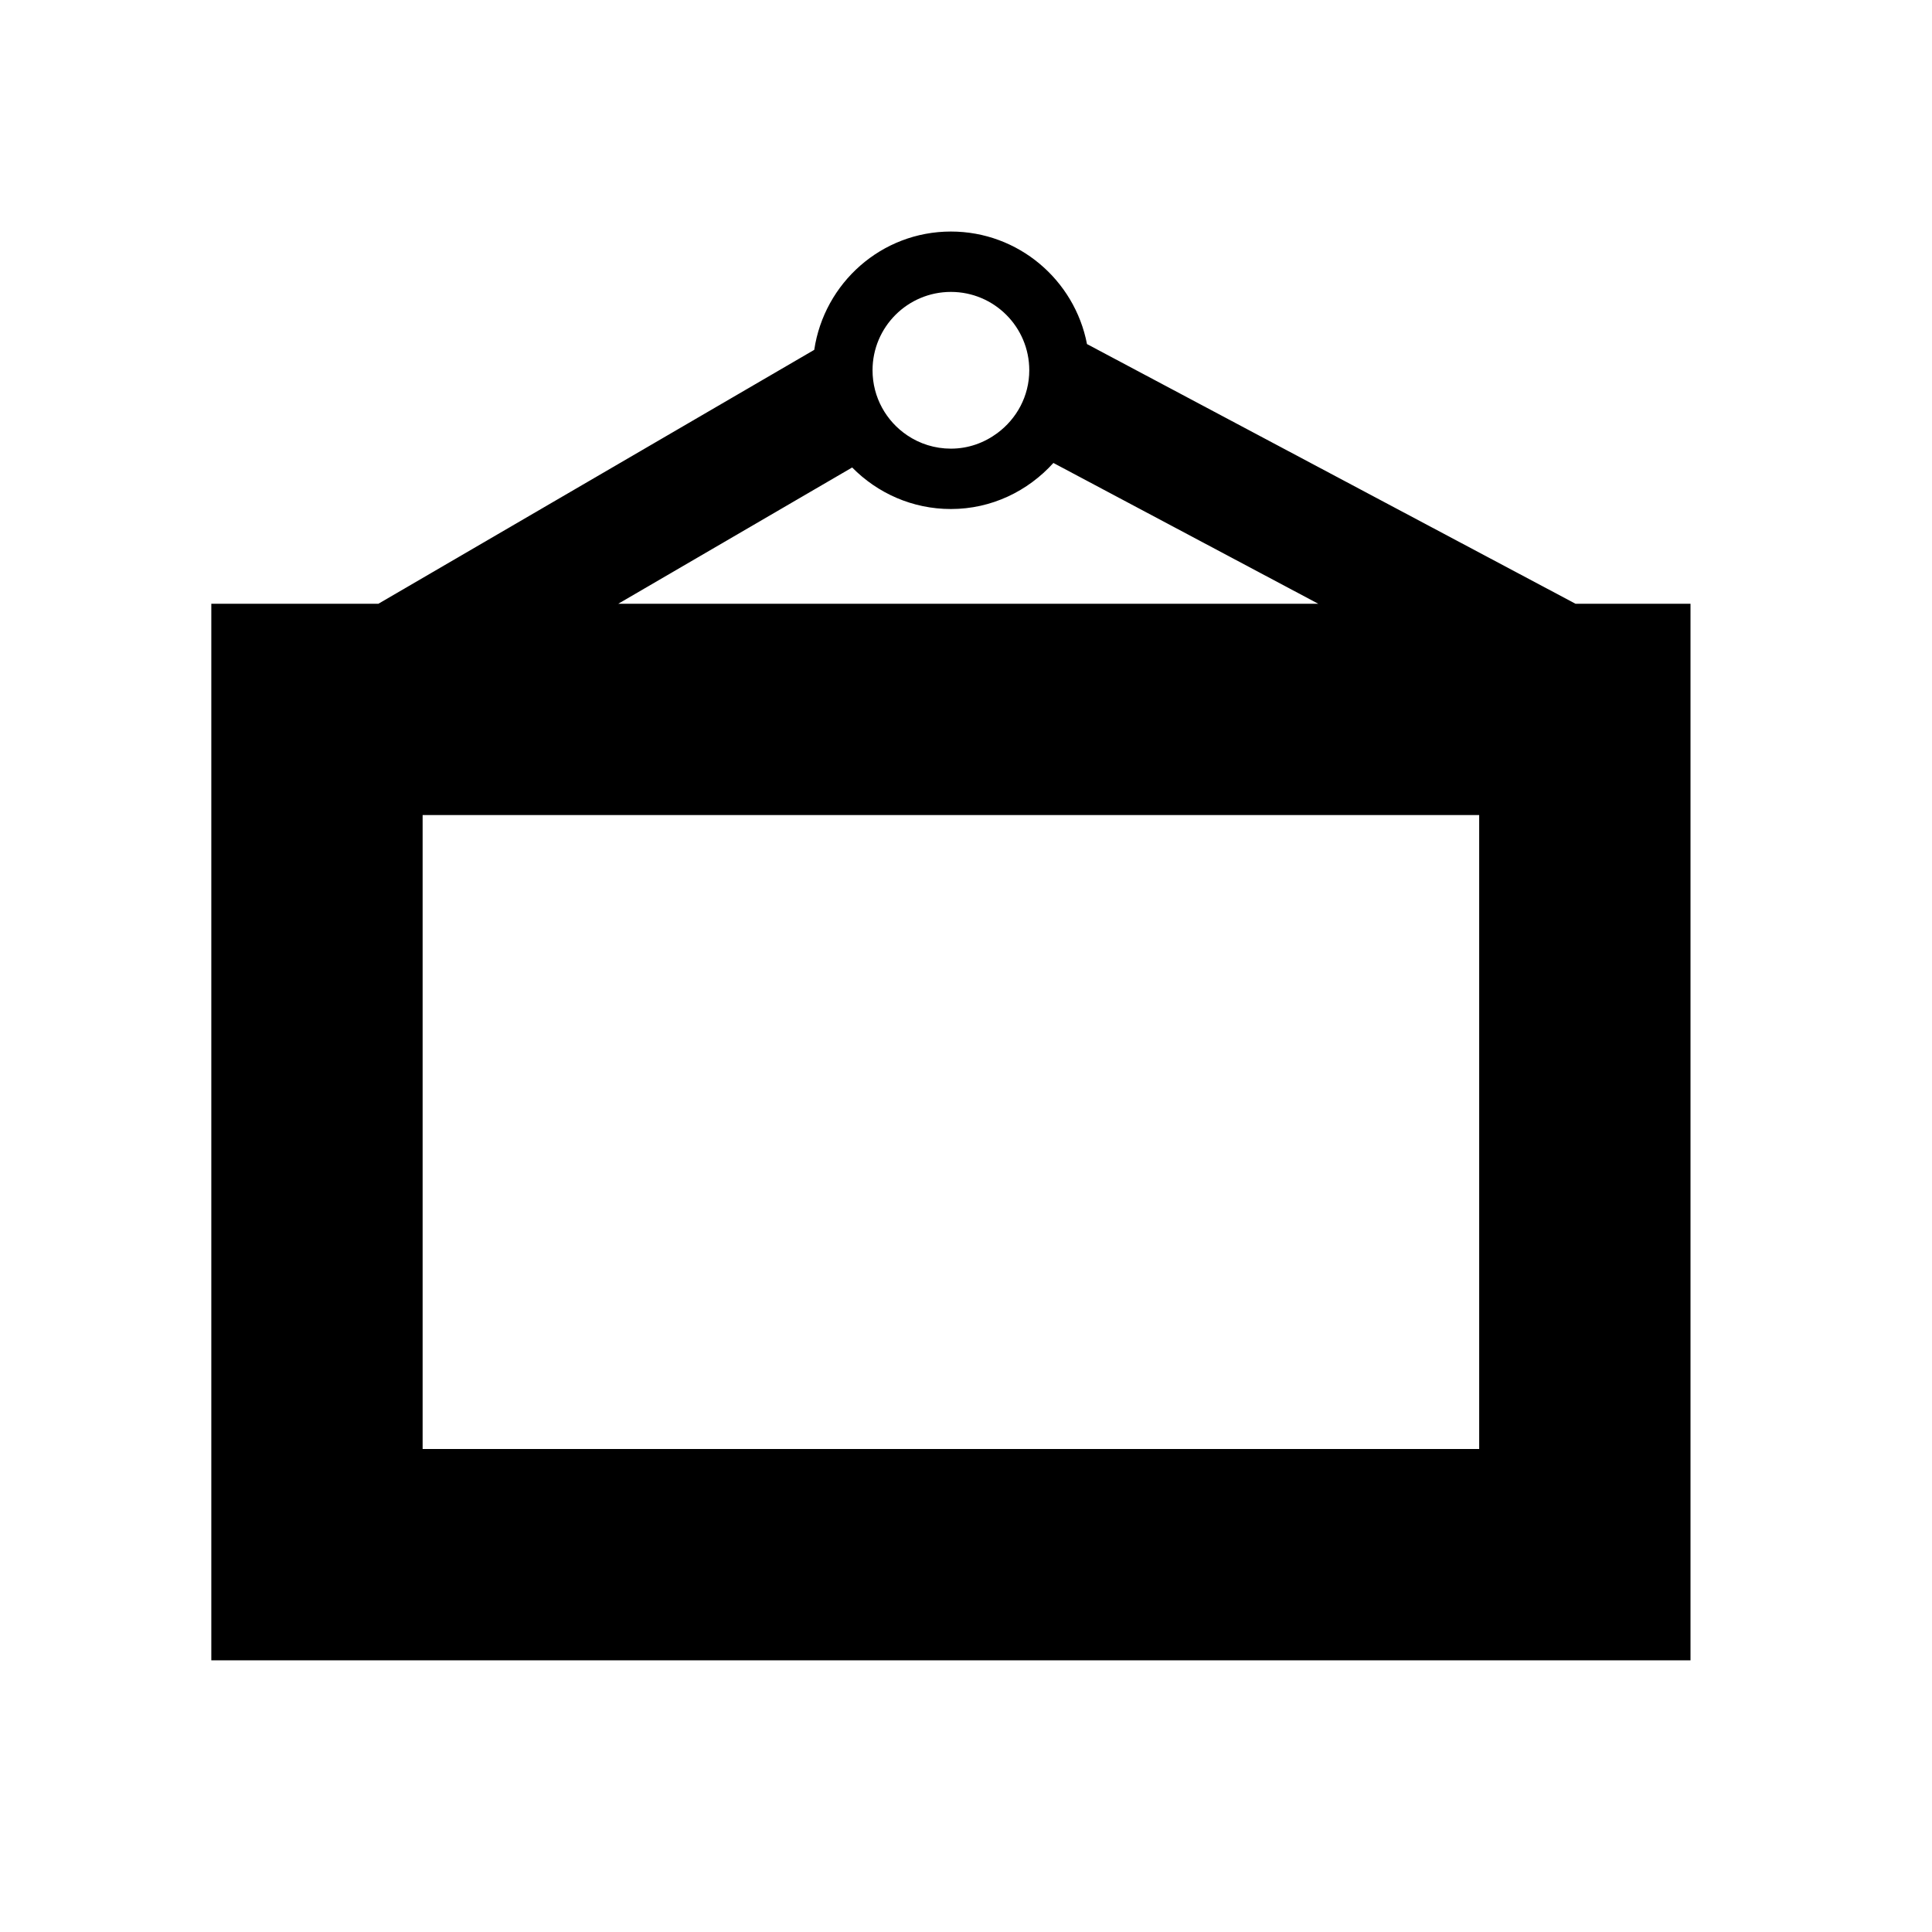 <?xml version="1.0" encoding="utf-8"?>
<!-- Generator: Adobe Illustrator 17.0.0, SVG Export Plug-In . SVG Version: 6.00 Build 0)  -->
<!DOCTYPE svg PUBLIC "-//W3C//DTD SVG 1.1//EN" "http://www.w3.org/Graphics/SVG/1.1/DTD/svg11.dtd">
<svg version="1.1" id="Capa_1" xmlns="http://www.w3.org/2000/svg" xmlns:xlink="http://www.w3.org/1999/xlink" x="0px" y="0px"
	 width="64px" height="64px" viewBox="0 0 64 64" enable-background="new 0 0 64 64" xml:space="preserve">
<g>
	<path d="M56,20h-3.809l-16.183-8.602C35.6,9.278,33.737,7.67,31.5,7.67c-2.302,0-4.197,1.707-4.527,3.919L12.535,20H7v35h49V20z
		 M31.5,9.67c1.434,0,2.596,1.162,2.596,2.596c0,0.856-0.42,1.609-1.059,2.082c-0.431,0.319-0.959,0.514-1.537,0.514
		c-0.535,0-1.032-0.162-1.445-0.44c-0.694-0.466-1.151-1.257-1.151-2.156C28.904,10.832,30.066,9.67,31.5,9.67z M28.229,15.486
		c0.834,0.847,1.991,1.376,3.271,1.376c1.35,0,2.554-0.596,3.395-1.526L43.669,20H20.481L28.229,15.486z M49,48H14V27h35V48z"/>
</g>
</svg>
